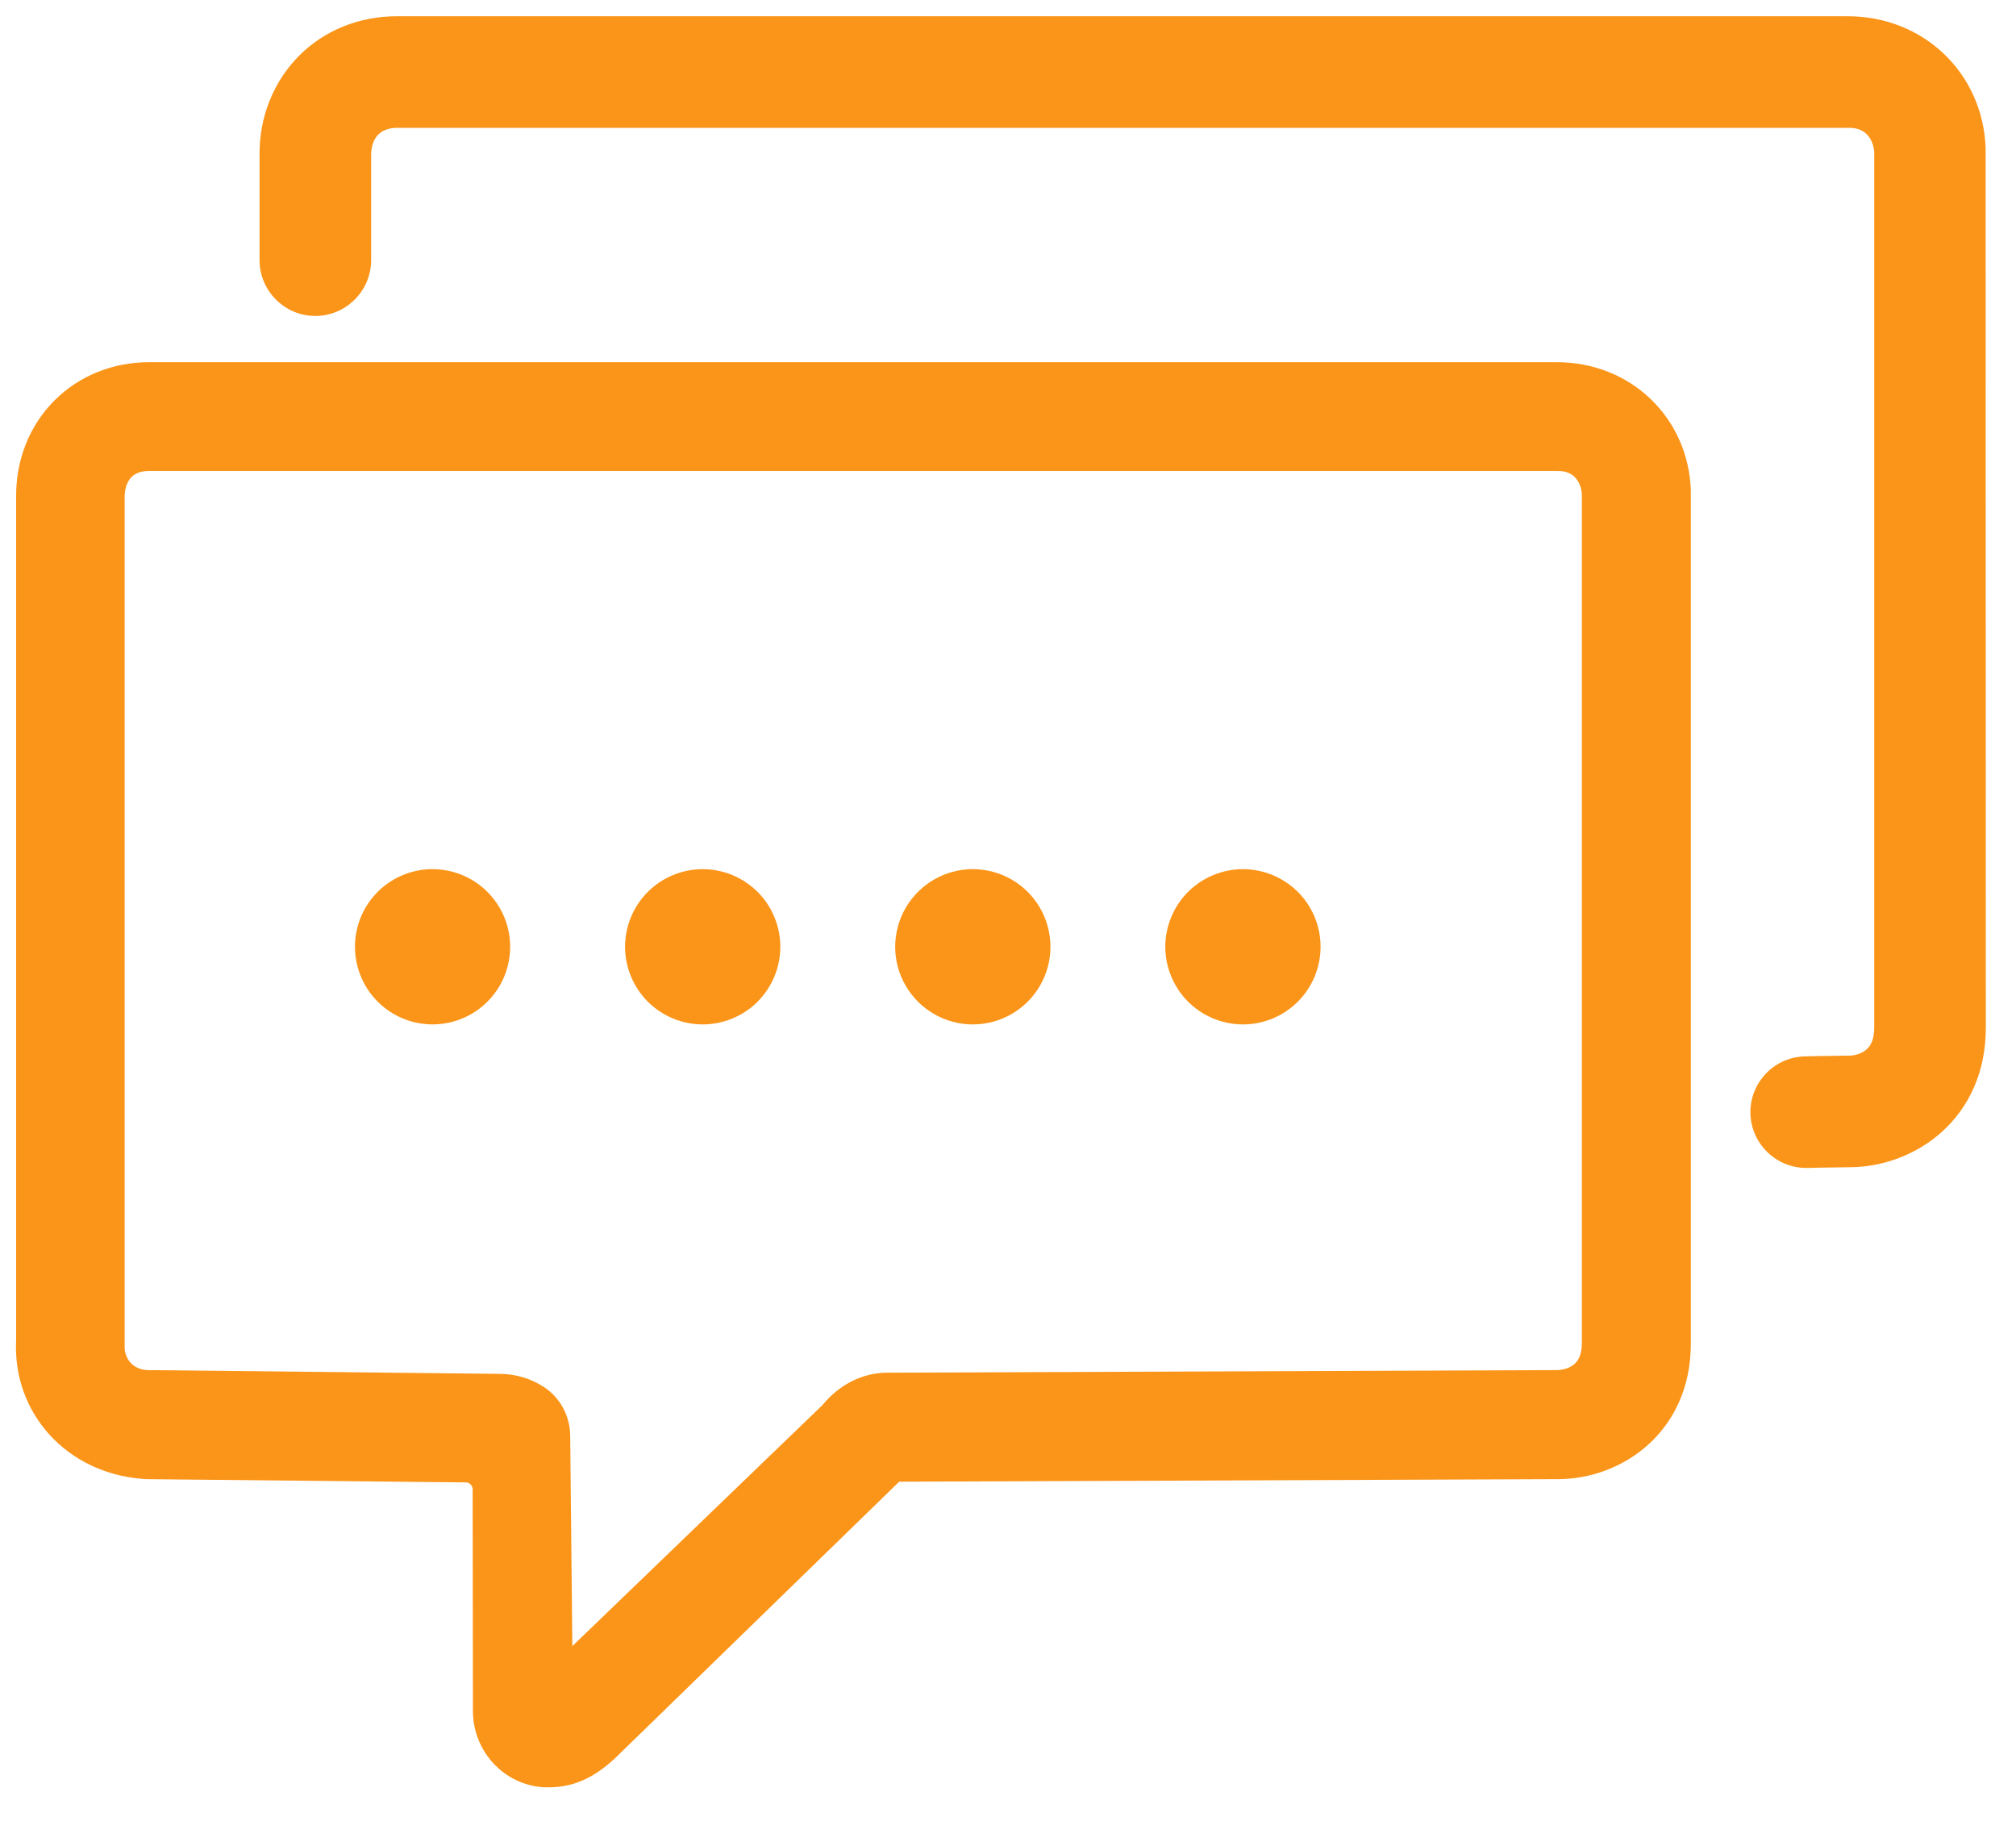 <?xml version="1.0" encoding="UTF-8"?>
<svg width="31px" height="28px" viewBox="0 0 31 28" version="1.1" xmlns="http://www.w3.org/2000/svg" xmlns:xlink="http://www.w3.org/1999/xlink">
    <!-- Generator: Sketch 63.1 (92452) - https://sketch.com -->
    <title>编组 72</title>
    <desc>Created with Sketch.</desc>
    <g id="页面-1" stroke="none" stroke-width="1" fill="none" fill-rule="evenodd">
        <g id="编组-72" transform="translate(0.245, 0.25)" fill="#FB9519" fill-rule="nonzero">
            <path d="M25.755,7.298 L25.755,7.284 C25.712,6.162 24.825,5.319 23.693,5.319 L2.051,5.319 C1.488,5.319 0.973,5.528 0.594,5.906 C0.208,6.292 -0.001,6.819 0.003,7.388 L0.003,20.351 C-0.055,21.48 0.782,22.399 1.946,22.489 C1.961,22.489 1.979,22.493 1.993,22.493 L6.919,22.543 C6.976,22.543 7.023,22.594 7.023,22.651 L7.027,26.055 C7.027,26.683 7.51,27.198 8.123,27.231 L8.195,27.231 C8.599,27.231 8.938,27.065 9.298,26.701 L13.582,22.532 L23.711,22.493 C24.702,22.493 25.755,21.761 25.755,20.409 L25.755,7.298 Z M12.403,21.353 L8.556,25.06 L8.523,21.826 C8.52,21.523 8.372,21.245 8.123,21.079 C7.921,20.946 7.683,20.874 7.431,20.874 L2.008,20.816 C1.762,20.794 1.661,20.603 1.672,20.434 L1.672,7.385 C1.672,7.258 1.712,7.15 1.78,7.082 C1.845,7.02 1.932,6.992 2.047,6.992 L23.7,6.992 C24.042,6.981 24.075,7.291 24.079,7.341 L24.079,20.405 C24.079,20.546 24.042,20.65 23.974,20.715 C23.895,20.791 23.776,20.816 23.696,20.816 L23.693,20.816 L13.398,20.856 C13.023,20.856 12.663,21.036 12.403,21.353 L12.403,21.353 Z" id="形状"></path>
            <path d="M5.304,14.764 C5.467,15.158 5.828,15.435 6.251,15.491 C6.673,15.546 7.094,15.372 7.353,15.034 C7.613,14.696 7.672,14.245 7.509,13.851 C7.346,13.457 6.985,13.18 6.562,13.124 C6.139,13.068 5.719,13.242 5.459,13.581 C5.2,13.919 5.141,14.37 5.304,14.764 L5.304,14.764 Z" id="路径"></path>
            <path d="M9.458,14.764 C9.71,15.373 10.408,15.662 11.017,15.41 C11.626,15.158 11.915,14.46 11.663,13.851 C11.411,13.242 10.712,12.953 10.104,13.205 C9.495,13.457 9.205,14.155 9.458,14.764 L9.458,14.764 Z" id="路径"></path>
            <path d="M13.611,14.764 C13.775,15.158 14.136,15.435 14.558,15.491 C14.981,15.547 15.401,15.372 15.661,15.034 C15.921,14.696 15.98,14.245 15.817,13.851 C15.654,13.457 15.293,13.18 14.87,13.124 C14.447,13.068 14.027,13.243 13.767,13.581 C13.508,13.919 13.448,14.37 13.611,14.764 Z" id="路径"></path>
            <path d="M17.765,14.764 C17.928,15.158 18.289,15.435 18.712,15.491 C19.135,15.547 19.555,15.372 19.815,15.034 C20.074,14.696 20.134,14.245 19.971,13.851 C19.718,13.242 19.02,12.953 18.411,13.205 C17.802,13.457 17.513,14.155 17.765,14.764 Z" id="路径"></path>
            <path d="M30.288,2.034 L30.288,2.019 C30.241,0.869 29.332,-3.19744231e-14 28.167,-3.19744231e-14 L5.855,-3.19744231e-14 C5.278,-3.19744231e-14 4.744,0.216 4.355,0.606 C3.962,1.002 3.742,1.543 3.746,2.127 L3.746,3.75 C3.746,4.222 4.131,4.608 4.604,4.608 C5.076,4.608 5.462,4.222 5.462,3.75 L5.462,3.588 L5.462,2.131 C5.462,1.998 5.502,1.886 5.577,1.814 C5.667,1.727 5.794,1.713 5.884,1.716 L28.178,1.716 C28.535,1.706 28.571,2.03 28.575,2.084 L28.575,15.552 C28.575,15.696 28.539,15.808 28.467,15.876 C28.384,15.956 28.261,15.984 28.175,15.981 L28.171,15.981 L27.702,15.988 C27.692,15.988 27.587,15.992 27.529,15.992 C27.057,15.992 26.671,16.377 26.671,16.85 C26.671,17.322 27.057,17.708 27.529,17.708 C27.591,17.708 27.692,17.704 27.717,17.704 L28.189,17.697 C29.206,17.697 30.291,16.947 30.291,15.552 L30.288,2.034 Z" id="路径"></path>
        </g>
    </g>
</svg>